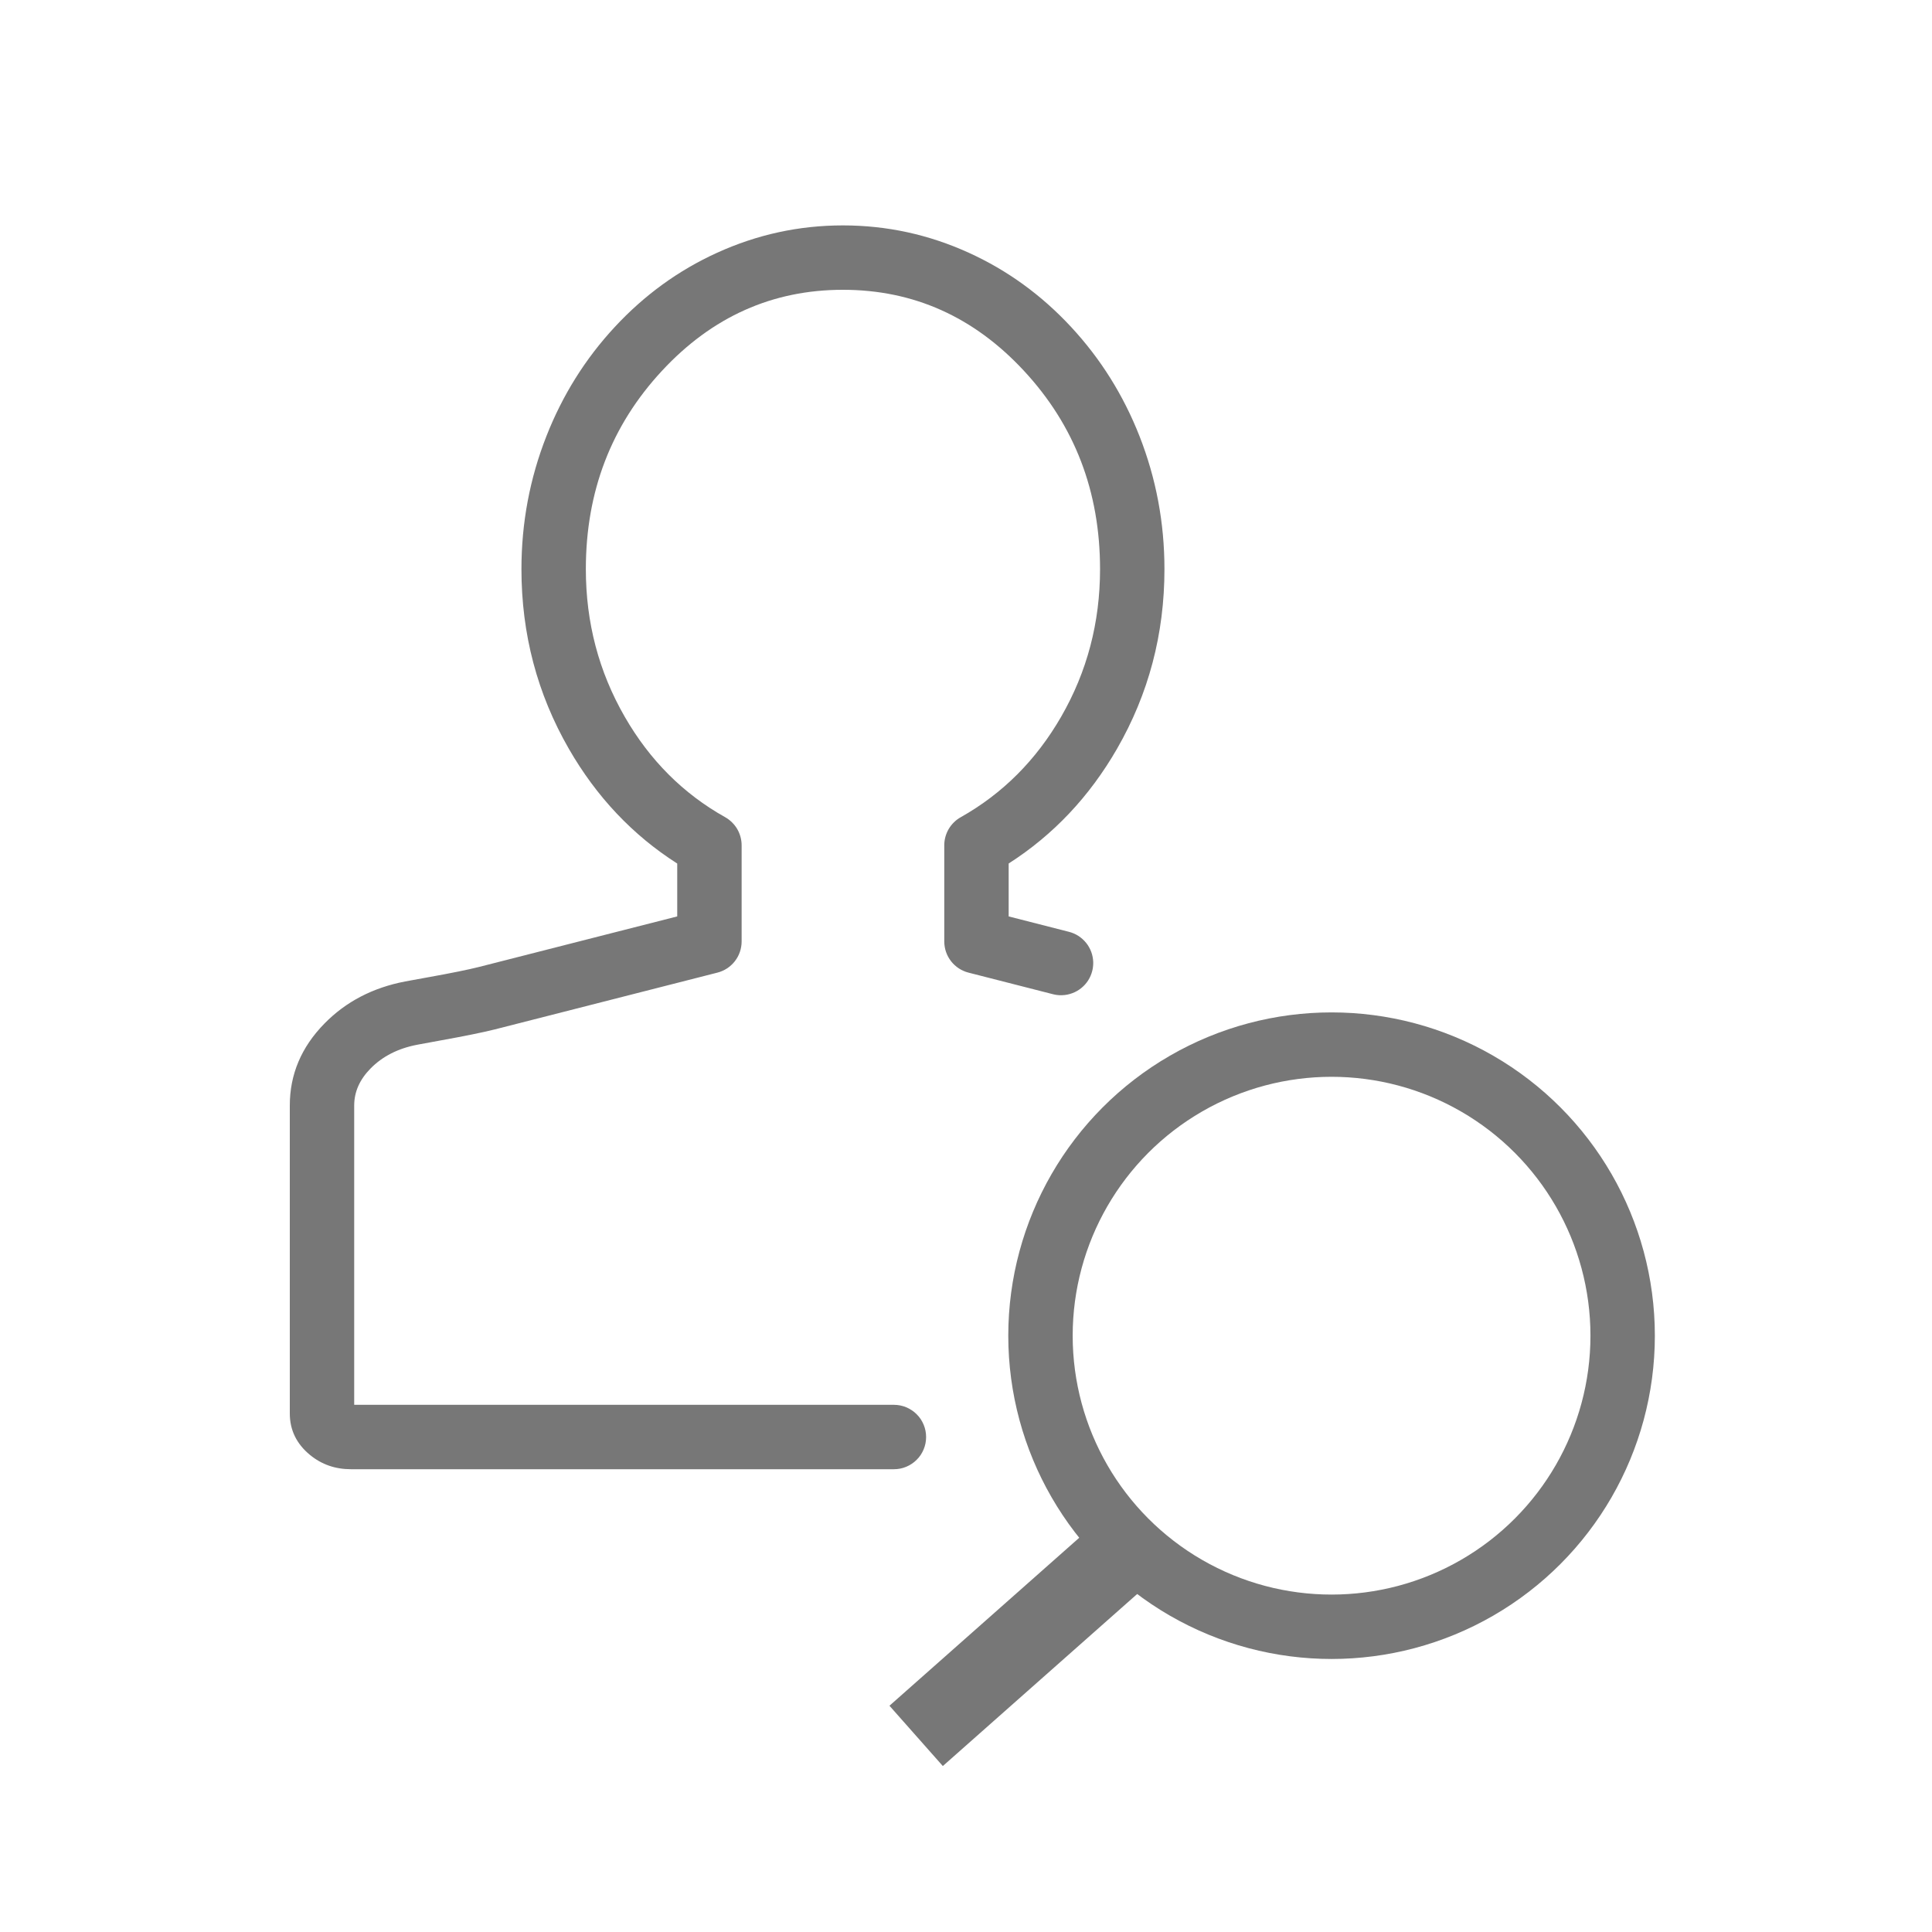 <svg xmlns="http://www.w3.org/2000/svg" xmlns:xlink="http://www.w3.org/1999/xlink" fill="none" version="1.1" width="60" height="60" viewBox="0 0 60 60"><defs><clipPath id="master_svg0_436_042882"><rect x="0" y="0" width="60" height="60" rx="0"/></clipPath></defs><g clip-path="url(#master_svg0_436_042882)"><g><g><path d="M10.898,45.628L27.761,45.628Q27.86,45.628,27.956,45.609Q28.053,45.59,28.144,45.552Q28.235,45.514,28.317,45.459Q28.399,45.405,28.468,45.335Q28.538,45.266,28.593,45.184Q28.647,45.102,28.685,45.011Q28.723,44.92,28.742,44.823Q28.761,44.727,28.761,44.628Q28.761,44.529,28.742,44.433Q28.723,44.336,28.685,44.245Q28.647,44.154,28.593,44.072Q28.538,43.99,28.468,43.921Q28.399,43.851,28.317,43.797Q28.235,43.742,28.144,43.704Q28.053,43.666,27.956,43.647Q27.86,43.628,27.761,43.628L11,43.628L11,34.331Q11,33.701,11.504,33.187Q12.063,32.616,12.959,32.445Q13.195,32.399,13.67,32.314Q14.793,32.112,15.364,31.97L22.279,30.206Q22.359,30.186,22.435,30.152Q22.511,30.119,22.58,30.074Q22.649,30.029,22.71,29.972Q22.771,29.916,22.822,29.851Q22.872,29.785,22.912,29.713Q22.951,29.64,22.978,29.562Q23.005,29.483,23.018,29.402Q23.032,29.32,23.032,29.237L23.032,26.252Q23.032,26.119,22.997,25.99Q22.962,25.861,22.895,25.746Q22.827,25.631,22.732,25.538Q22.637,25.445,22.521,25.379Q20.568,24.286,19.402,22.26Q18.194,20.163,18.194,17.675Q18.194,14.061,20.559,11.515Q22.893,9,26.178,9Q29.464,9,31.799,11.515Q34.163,14.061,34.163,17.675Q34.163,20.162,32.956,22.257Q31.79,24.28,29.835,25.38Q29.719,25.445,29.624,25.539Q29.529,25.632,29.462,25.747Q29.395,25.862,29.36,25.99Q29.325,26.119,29.325,26.252L29.325,29.237Q29.325,29.32,29.339,29.402Q29.352,29.483,29.379,29.562Q29.406,29.64,29.445,29.713Q29.485,29.785,29.535,29.851Q29.586,29.916,29.647,29.972Q29.708,30.028,29.777,30.074Q29.846,30.119,29.922,30.152Q29.998,30.186,30.078,30.206L32.704,30.877Q32.826,30.908,32.951,30.908Q32.966,30.908,32.98,30.907Q33.061,30.905,33.14,30.89Q33.22,30.874,33.296,30.846Q33.372,30.819,33.442,30.779Q33.513,30.739,33.576,30.689Q33.639,30.638,33.694,30.578Q33.748,30.518,33.792,30.45Q33.835,30.382,33.868,30.308Q33.9,30.233,33.92,30.155Q33.951,30.033,33.951,29.908Q33.951,29.893,33.951,29.879Q33.948,29.798,33.933,29.718Q33.918,29.639,33.89,29.563Q33.862,29.487,33.822,29.417Q33.783,29.346,33.732,29.283Q33.681,29.22,33.621,29.166Q33.561,29.111,33.493,29.067Q33.425,29.023,33.351,28.991Q33.277,28.959,33.199,28.939L31.325,28.46L31.325,26.817Q33.403,25.487,34.689,23.256Q36.163,20.697,36.163,17.675Q36.163,15.518,35.388,13.544Q34.636,11.632,33.264,10.154Q31.885,8.668,30.09,7.851Q28.223,7,26.178,7Q24.134,7,22.267,7.851Q20.472,8.668,19.093,10.154Q17.721,11.632,16.97,13.544Q16.194,15.518,16.194,17.675Q16.194,20.698,17.668,23.258Q18.955,25.492,21.032,26.818L21.032,28.46L14.878,30.029Q14.374,30.156,13.317,30.346Q12.829,30.433,12.583,30.48Q11.072,30.77,10.075,31.788Q9,32.885,9,34.331L9,43.895Q9,44.67,9.629,45.186Q10.169,45.628,10.898,45.628Z" fill-rule="evenodd" fill="#777777" fill-opacity="1"/></g><g><g><ellipse cx="41.353" cy="41.481" rx="9.04" ry="9.04" fill-opacity="0" stroke-opacity="1" stroke="#777777" fill="none" stroke-width="2"/></g><g transform="matrix(-0.749,0.663,-0.663,-0.749,90.853,60.281)"><line x1="33.996" y1="46.118" x2="42.49" y2="46.118" fill-opacity="0" stroke-opacity="1" stroke="#777777" fill="none" stroke-width="2.5" stroke-linecap="ROUND"/></g></g></g></g></svg>